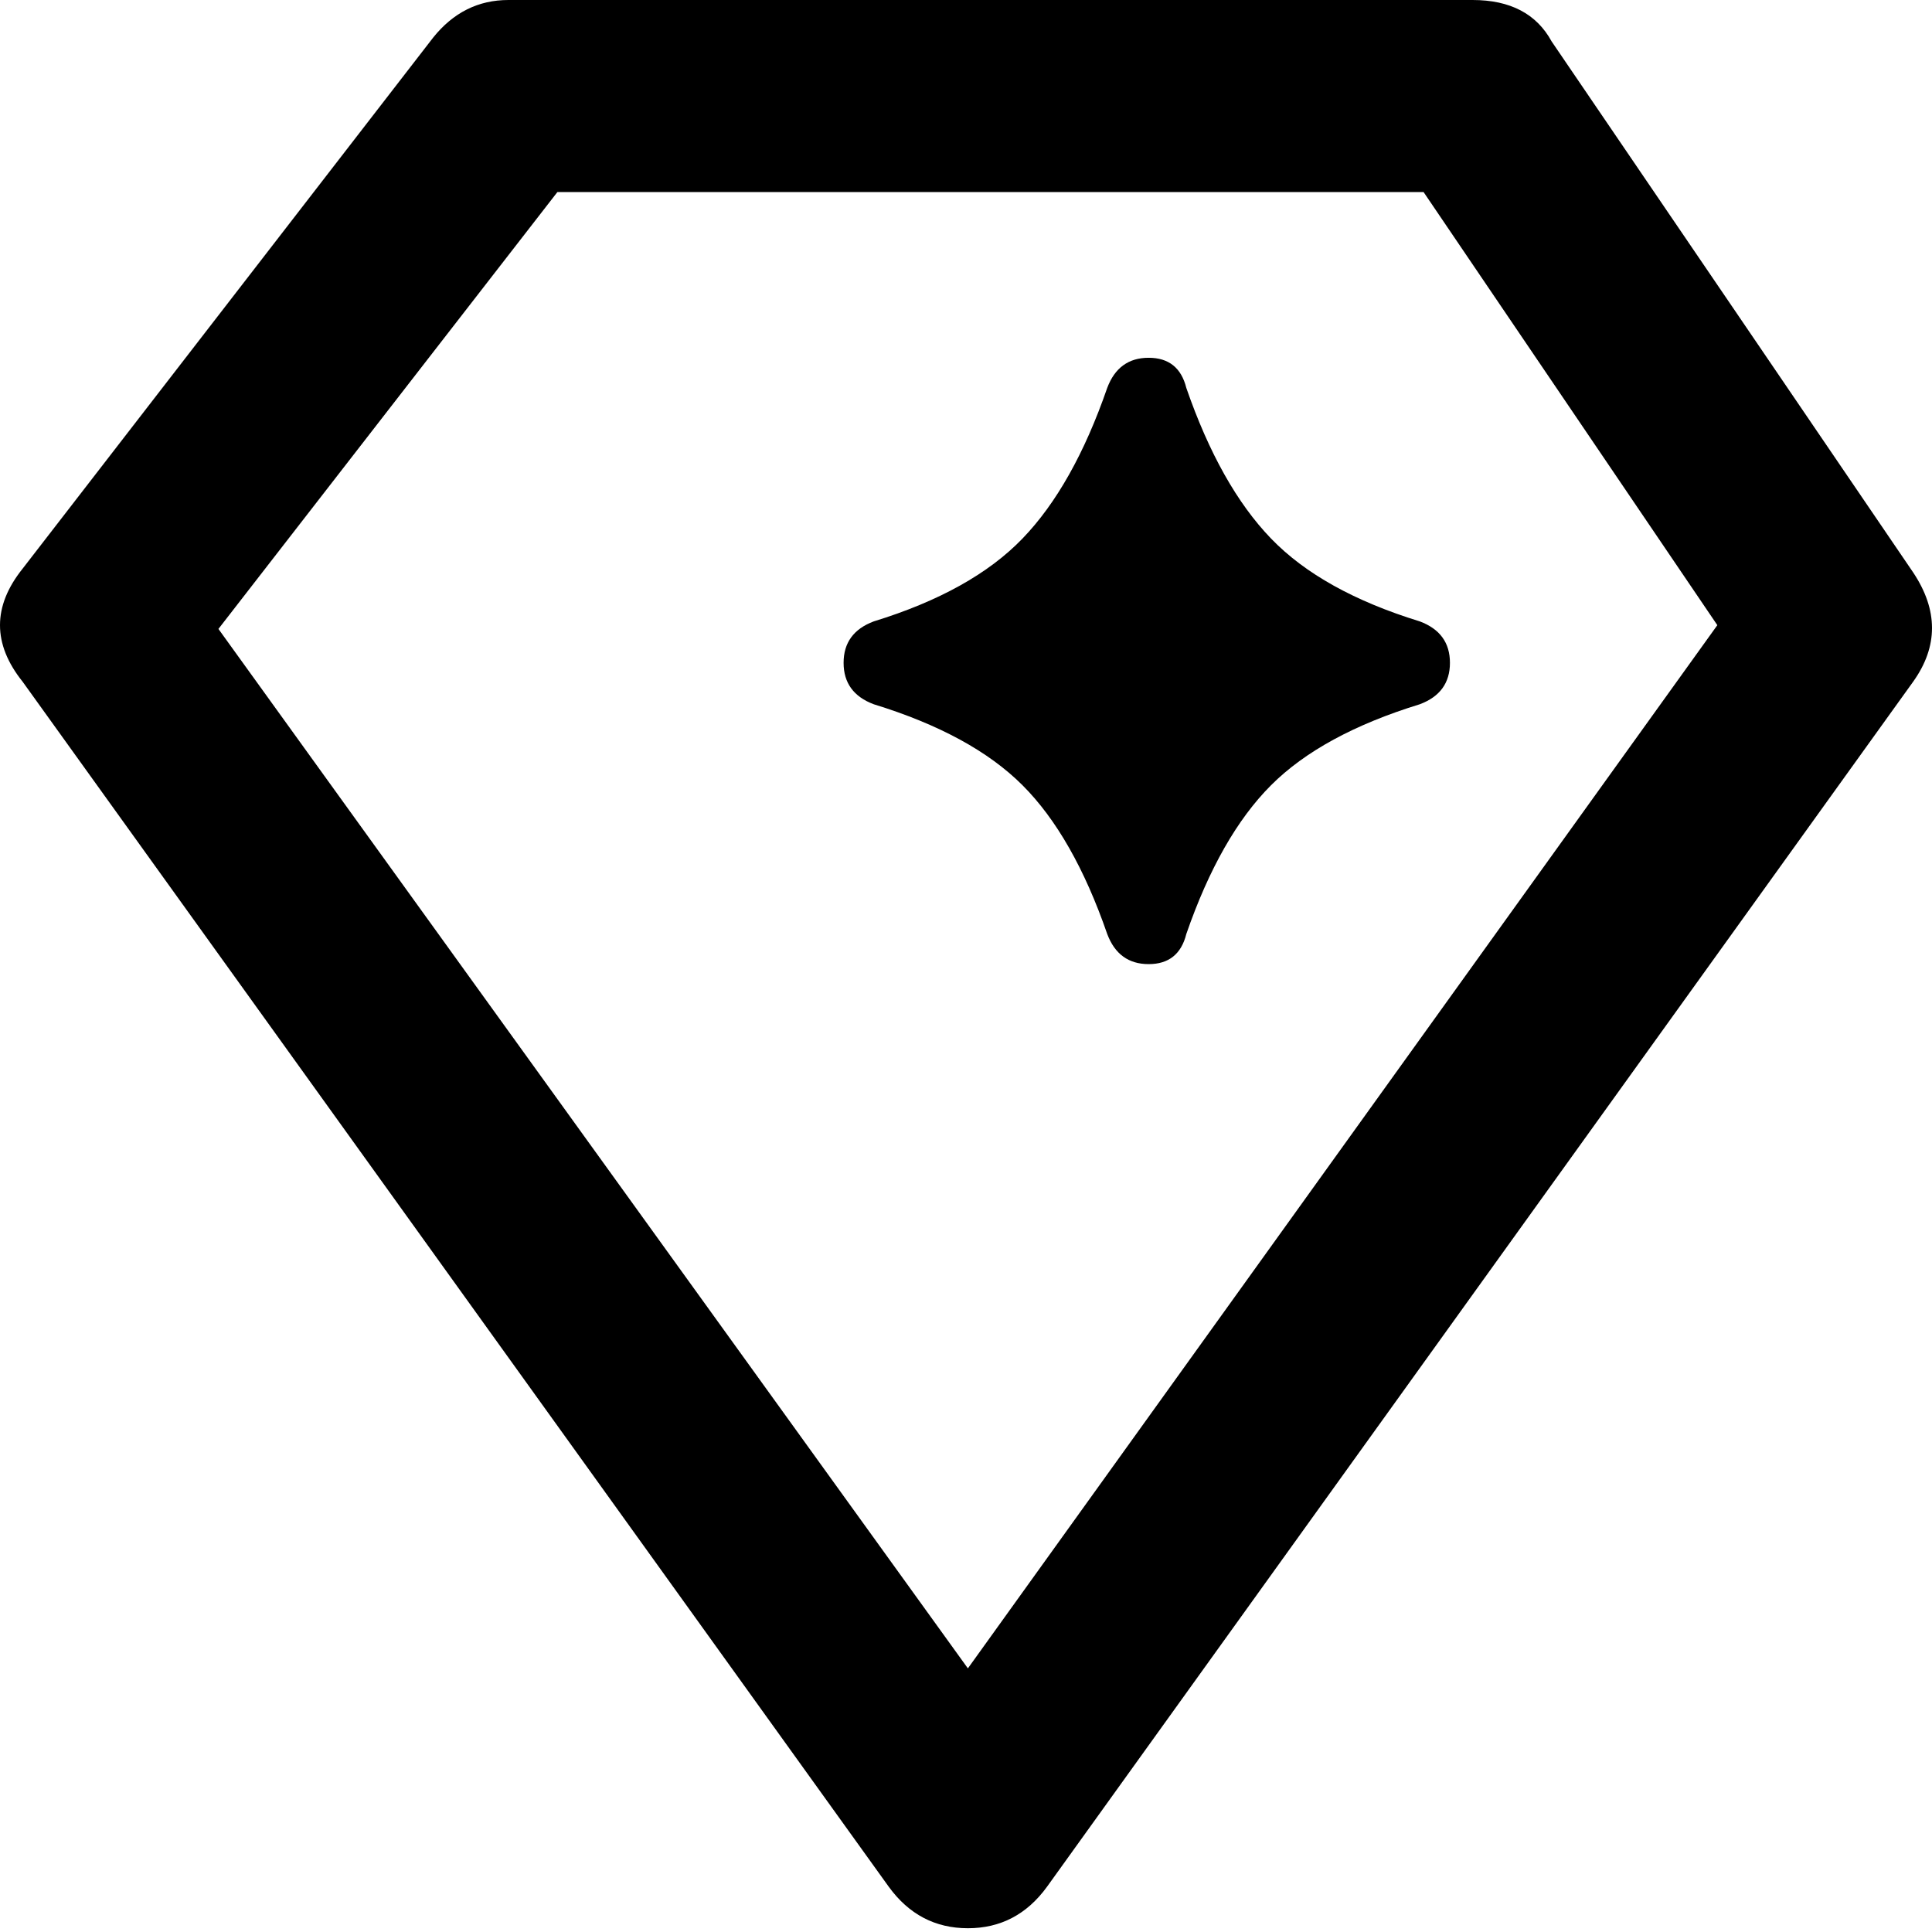 <svg xmlns="http://www.w3.org/2000/svg" viewBox="0 0 512 512">
	<path d="M256.499 511.002q-12.975 0-20.959-10.979L5.988 180.647q-11.976-14.97 0-29.941L114.776 9.98Q122.76 0 134.736 0h255.502q14.97 0 20.959 10.979l95.813 140.725q9.98 14.97 0 28.943L277.458 500.023q-7.984 10.979-20.959 10.979zM57.887 166.674l198.612 275.462 198.612-276.46-77.848-114.775H147.712zm318.378 19.961q-25.95 7.985-39.423 21.459t-22.456 39.423q-1.996 7.984-9.98 7.984t-10.98-7.984q-8.982-25.95-22.455-39.423t-39.423-21.459q-7.985-2.994-7.985-10.978t7.985-10.979q25.95-7.984 39.423-21.957t22.456-39.922q2.994-7.984 10.978-7.984t9.981 7.984q8.982 25.95 22.456 39.922t39.423 21.957q7.985 2.995 7.985 10.979t-7.985 10.978z"/>
</svg>